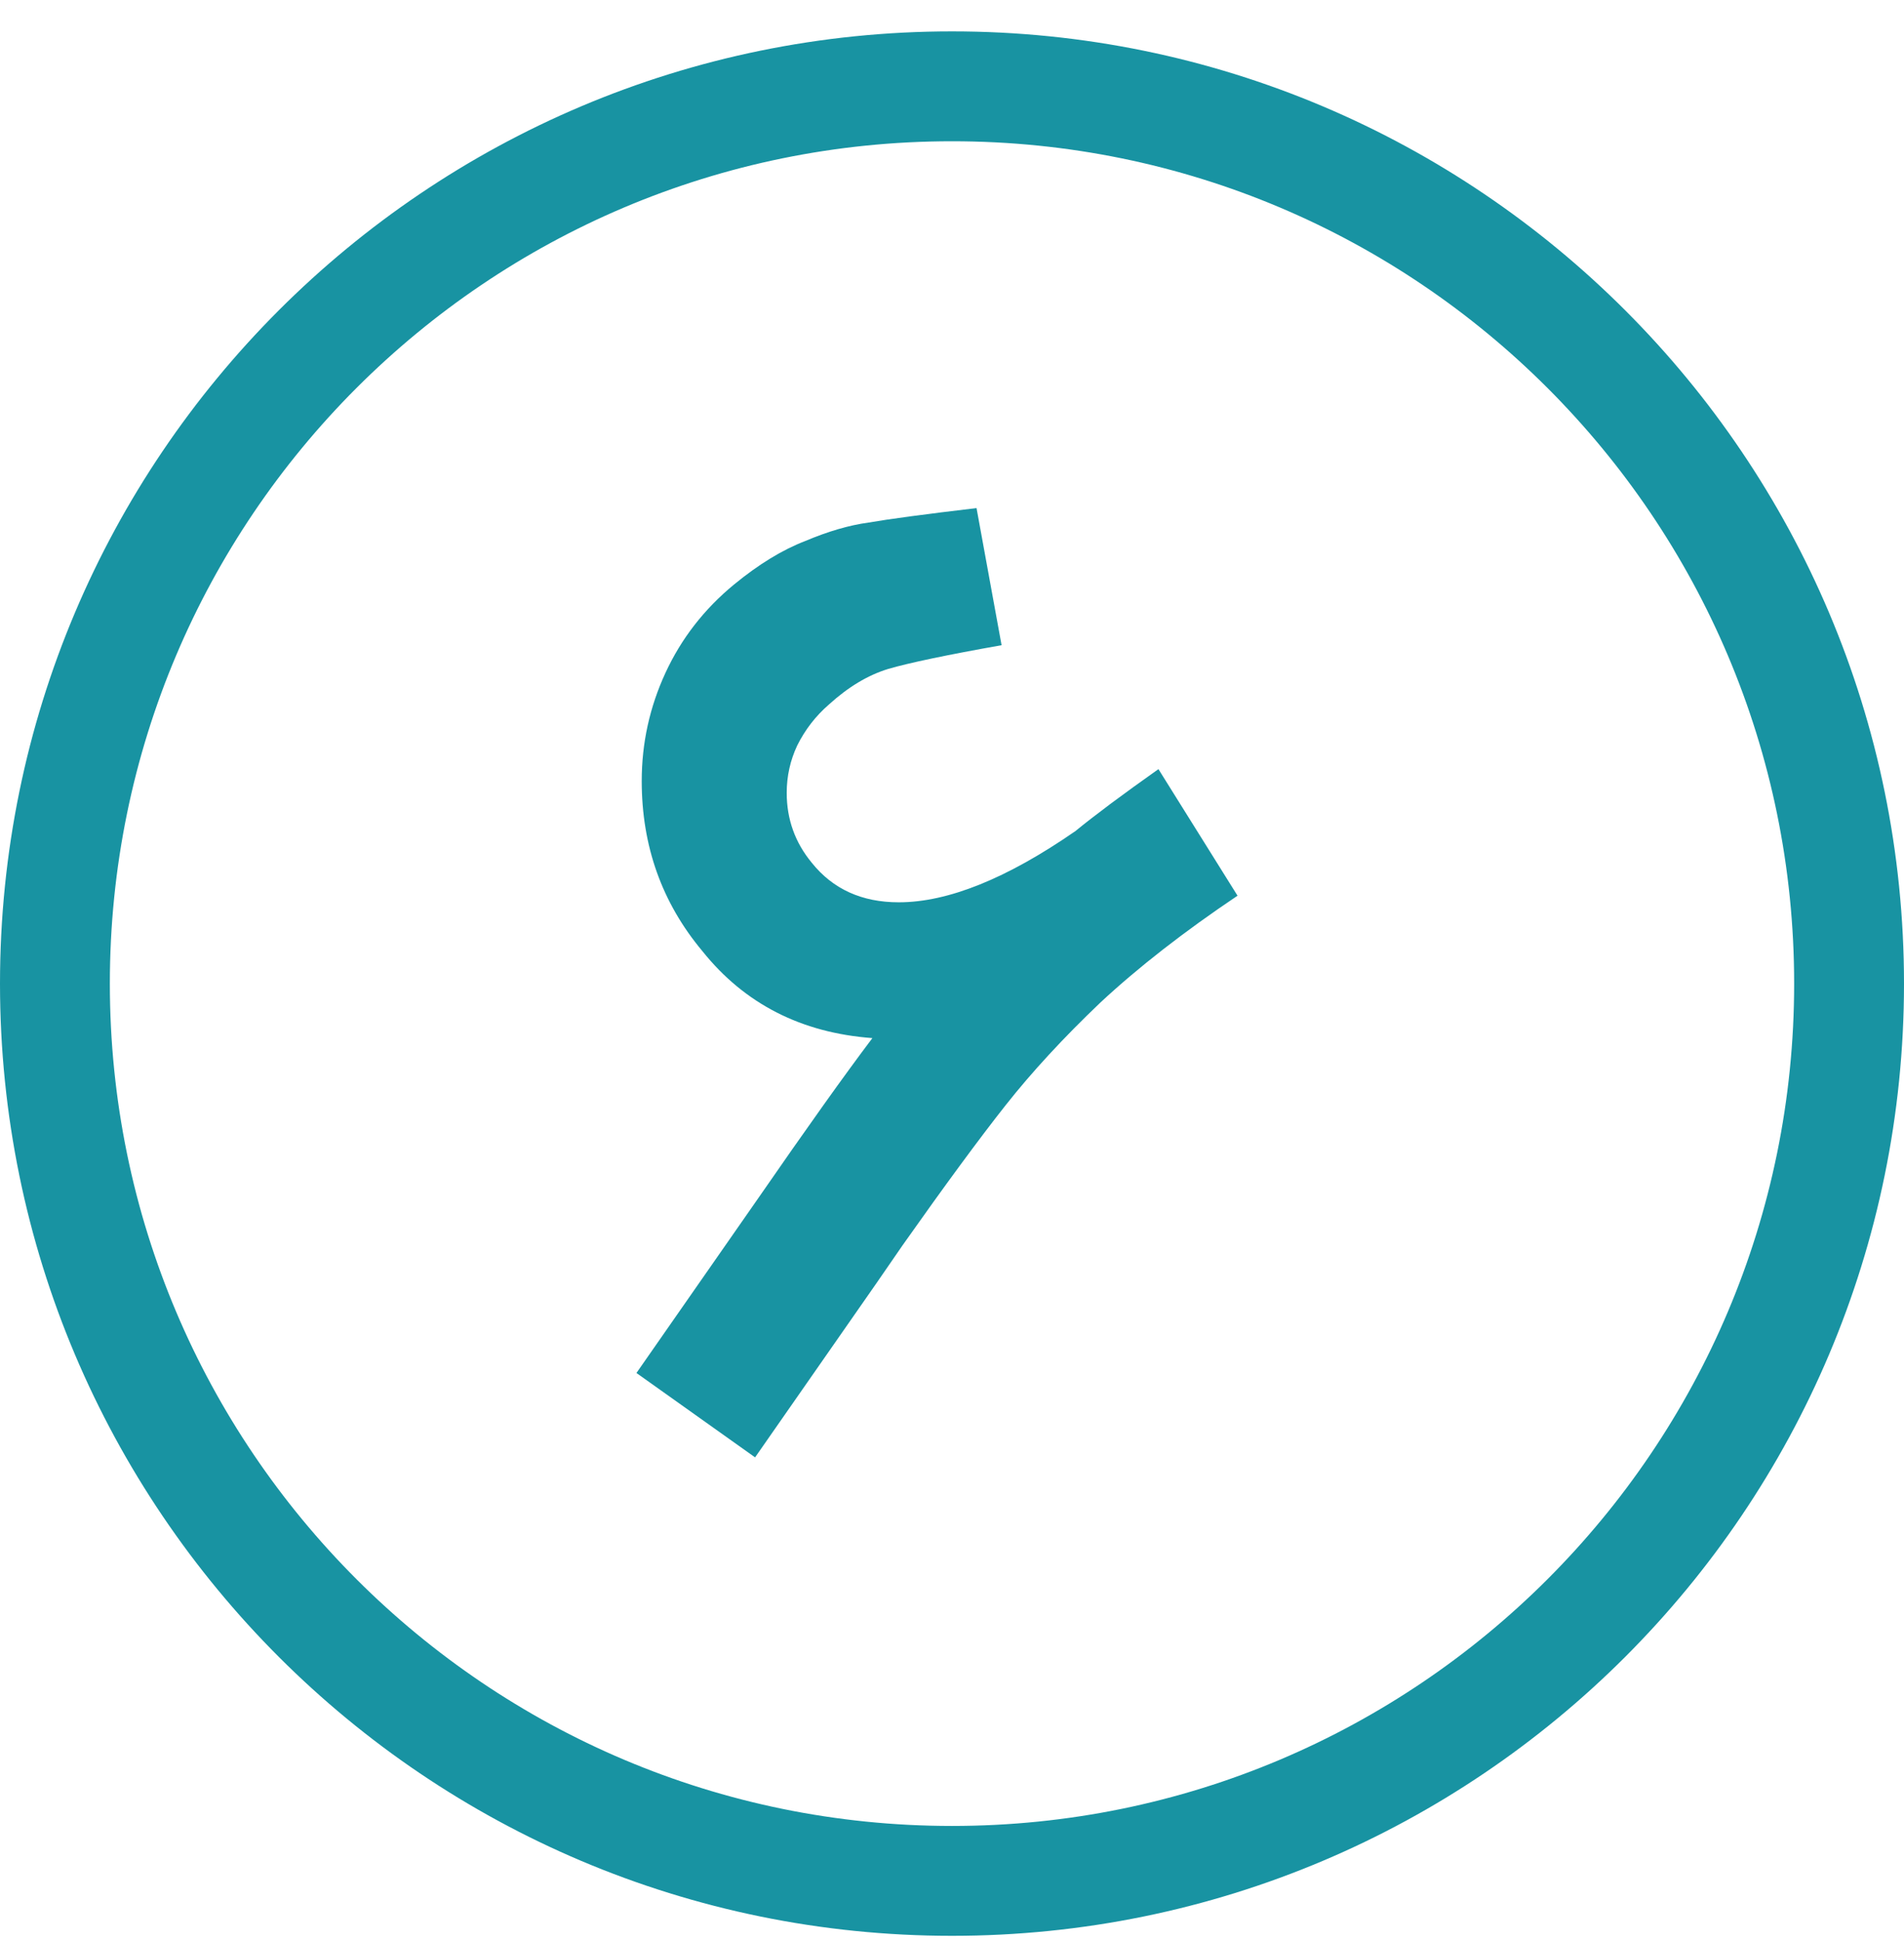 <svg width="52" height="53" viewBox="0 0 52 53" fill="none" xmlns="http://www.w3.org/2000/svg">
<path d="M1.5 26.857C1.5 13.326 12.469 2.357 26 2.357C39.531 2.357 50.5 13.326 50.5 26.857C50.5 40.388 39.531 51.357 26 51.357C12.469 51.357 1.5 40.388 1.5 26.857Z" stroke="#1893A2" stroke-width="3"/>
<path d="M33.798 24.457C32.334 25.441 31.086 26.413 30.054 27.373C29.046 28.333 28.182 29.269 27.462 30.181C26.742 31.093 25.806 32.365 24.654 33.997C24.606 34.069 24.366 34.417 23.934 35.041L20.622 39.793L17.382 37.489L20.694 32.737C22.038 30.793 23.082 29.329 23.826 28.345C21.882 28.201 20.334 27.409 19.182 25.969C18.078 24.649 17.526 23.101 17.526 21.325C17.526 20.293 17.742 19.309 18.174 18.373C18.606 17.437 19.23 16.633 20.046 15.961C20.718 15.409 21.366 15.013 21.99 14.773C22.614 14.509 23.19 14.341 23.718 14.269C24.27 14.173 25.254 14.041 26.67 13.873L27.354 17.617C25.866 17.881 24.834 18.097 24.258 18.265C23.706 18.433 23.166 18.757 22.638 19.237C22.278 19.549 21.99 19.921 21.774 20.353C21.582 20.761 21.486 21.193 21.486 21.649C21.486 22.369 21.714 23.005 22.17 23.557C22.746 24.277 23.538 24.637 24.546 24.637C25.89 24.637 27.498 23.989 29.37 22.693C29.898 22.261 30.654 21.697 31.638 21.001L33.798 24.457Z" fill="#1893A2"/>
</svg>
